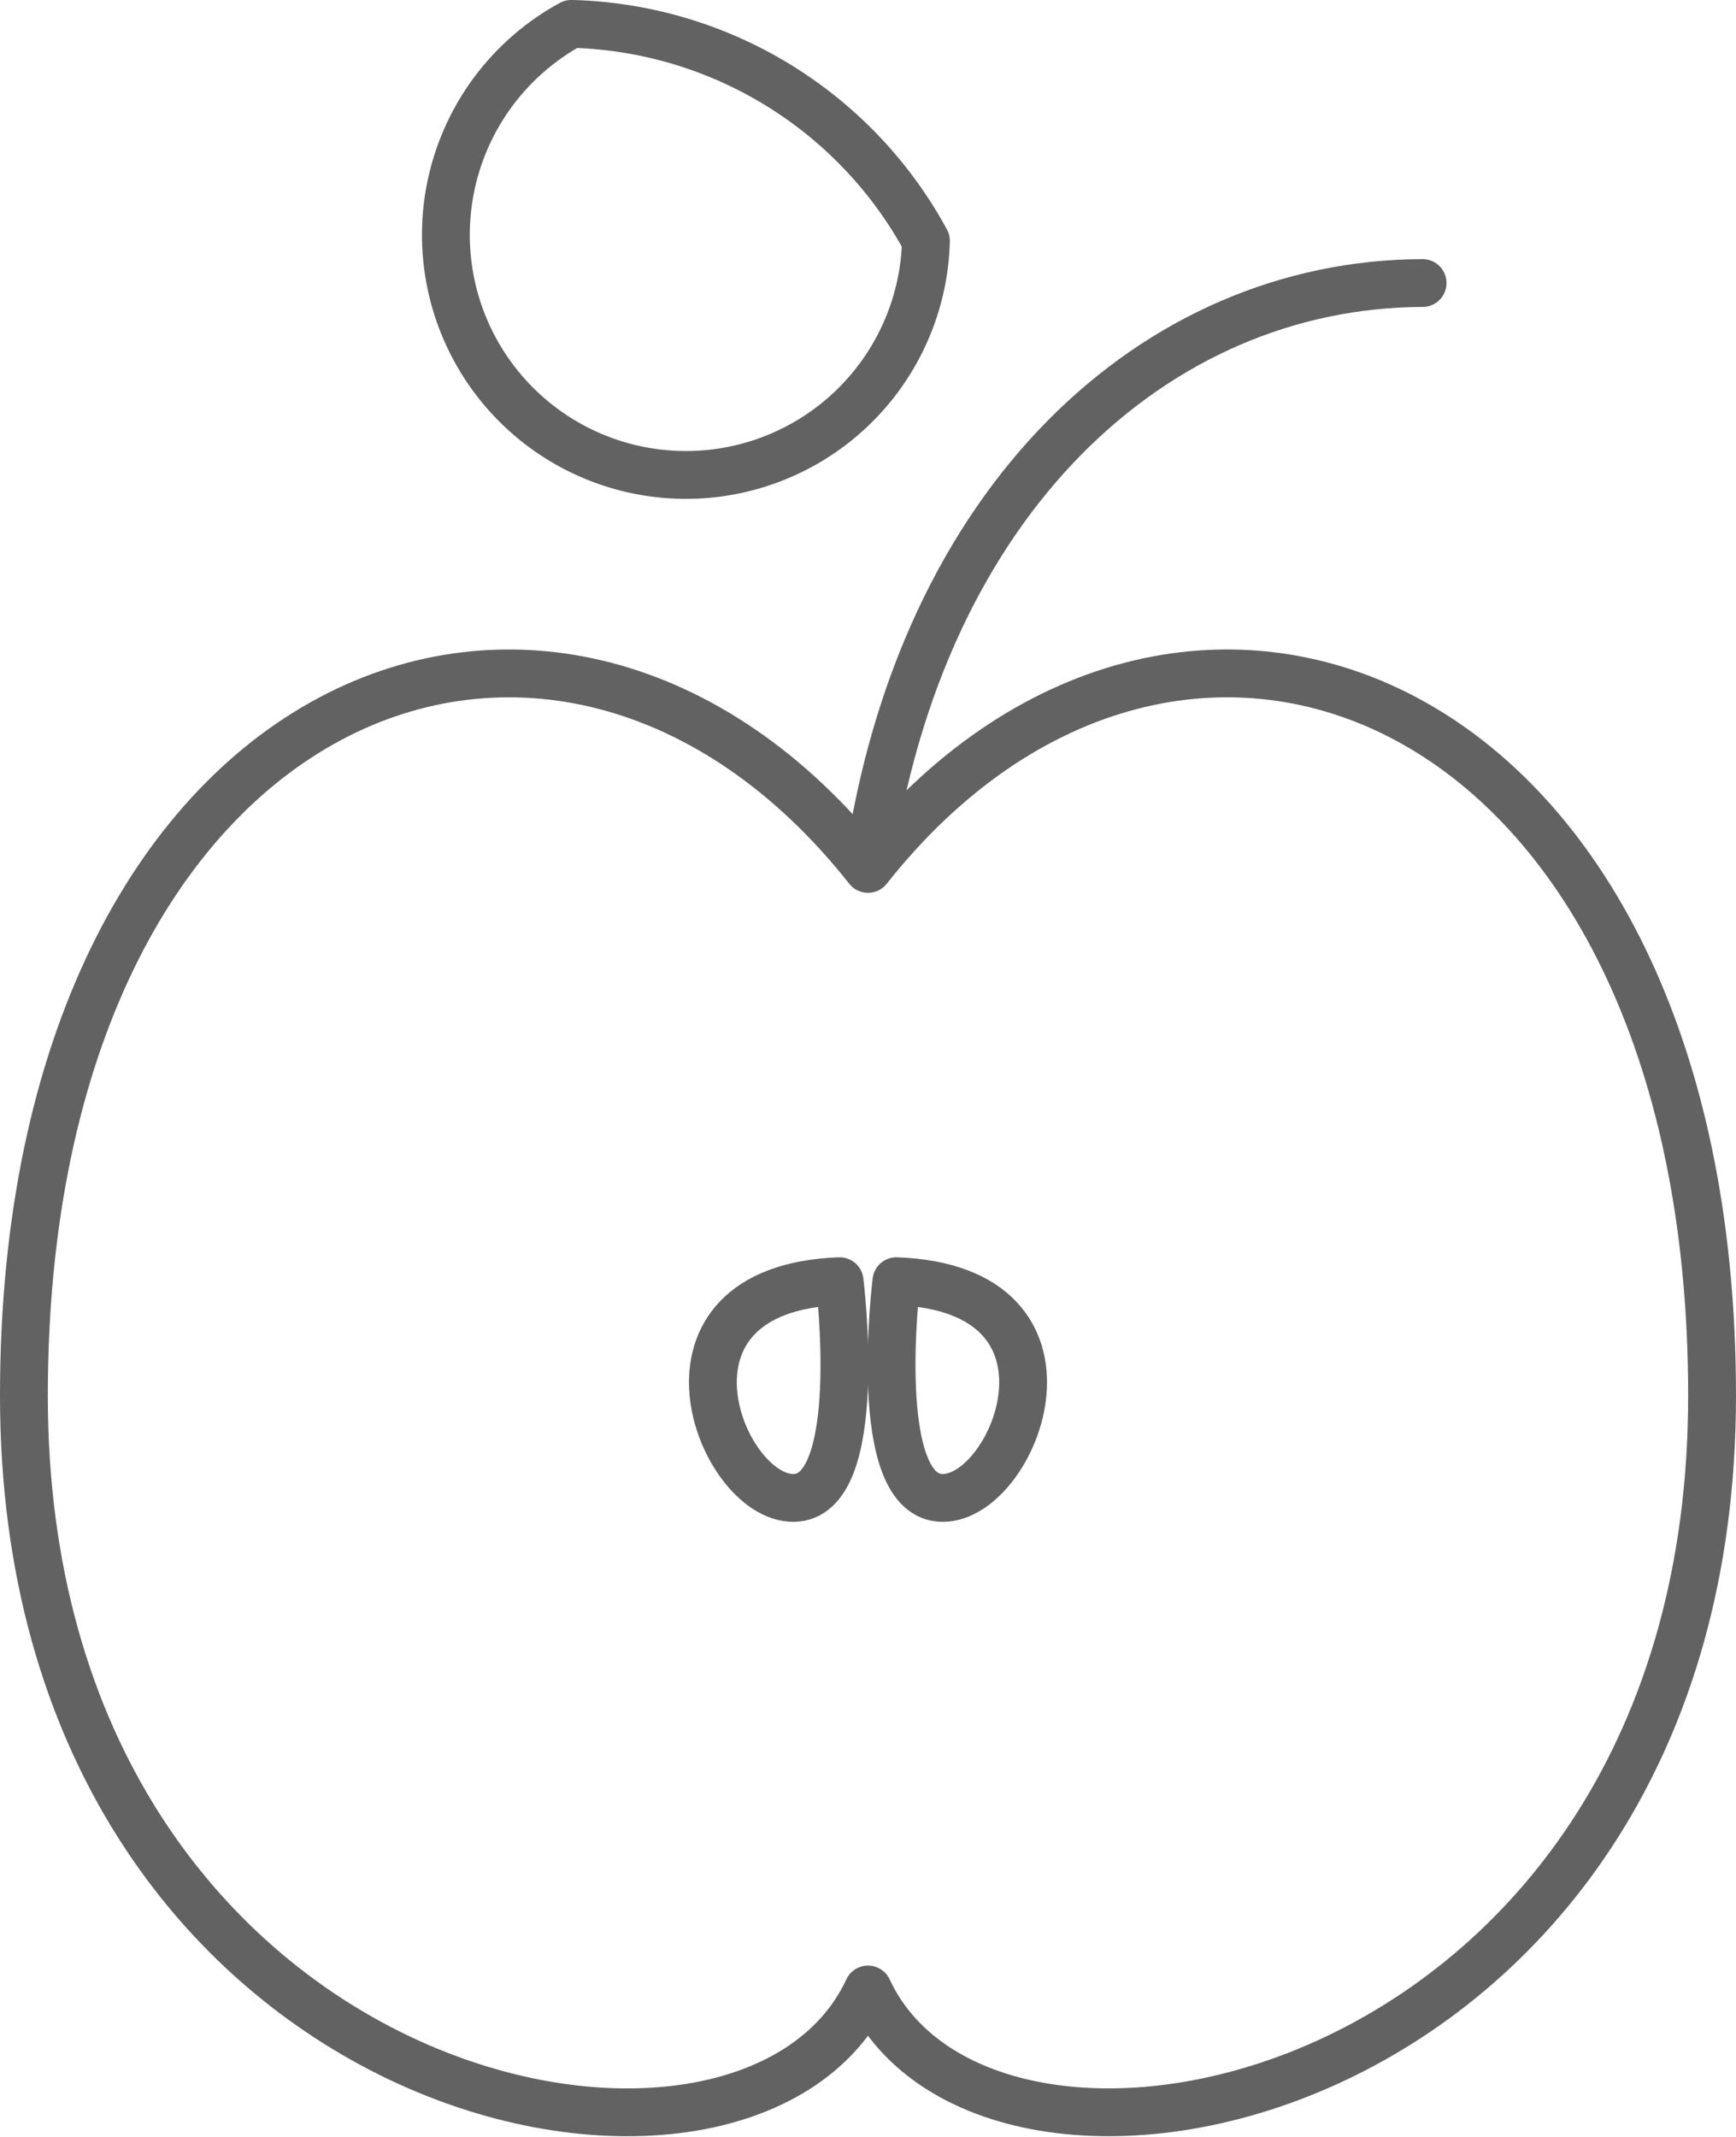 <?xml version="1.0" encoding="UTF-8"?> <svg xmlns="http://www.w3.org/2000/svg" width="90.749" height="111.678" viewBox="0 0 90.749 111.678"><g id="Gruppe_1079" data-name="Gruppe 1079" transform="translate(-1918.004 -2595.845)"><path id="Pfad_734" data-name="Pfad 734" d="M1963.378,2763.777c16.205-20.5,44.124-9.566,44.124,27.529s-37.681,44.9-44.124,31.042c-6.442,13.862-44.124,6.053-44.124-31.042S1947.173,2743.278,1963.378,2763.777Z" transform="translate(0 -122.518)" fill="none" stroke="#626262" stroke-linecap="round" stroke-linejoin="round" stroke-width="2.5"></path><path id="Pfad_735" data-name="Pfad 735" d="M2128.559,2899.979s-1.406,11.328,2.422,11.328S2139.105,2900.37,2128.559,2899.979Z" transform="translate(-163.696 -237.17)" fill="none" stroke="#626262" stroke-linecap="round" stroke-linejoin="round" stroke-width="2.5"></path><path id="Pfad_736" data-name="Pfad 736" d="M2091.878,2899.979s1.406,11.328-2.422,11.328S2081.331,2900.37,2091.878,2899.979Z" transform="translate(-129.984 -237.17)" fill="none" stroke="#626262" stroke-linecap="round" stroke-linejoin="round" stroke-width="2.5"></path><path id="Pfad_737" data-name="Pfad 737" d="M2122.626,2690.059c2.72-19.195,14.983-30.5,28.992-30.544" transform="translate(-159.248 -48.877)" fill="none" stroke="#626262" stroke-linecap="round" stroke-linejoin="round" stroke-width="2.5"></path><path id="Pfad_738" data-name="Pfad 738" d="M2058.122,2608.435a12.549,12.549,0,1,1-18.538-11.341A21.706,21.706,0,0,1,2058.122,2608.435Z" transform="translate(-91.715 0)" fill="none" stroke="#626262" stroke-linecap="round" stroke-linejoin="round" stroke-width="2.5"></path></g></svg> 
